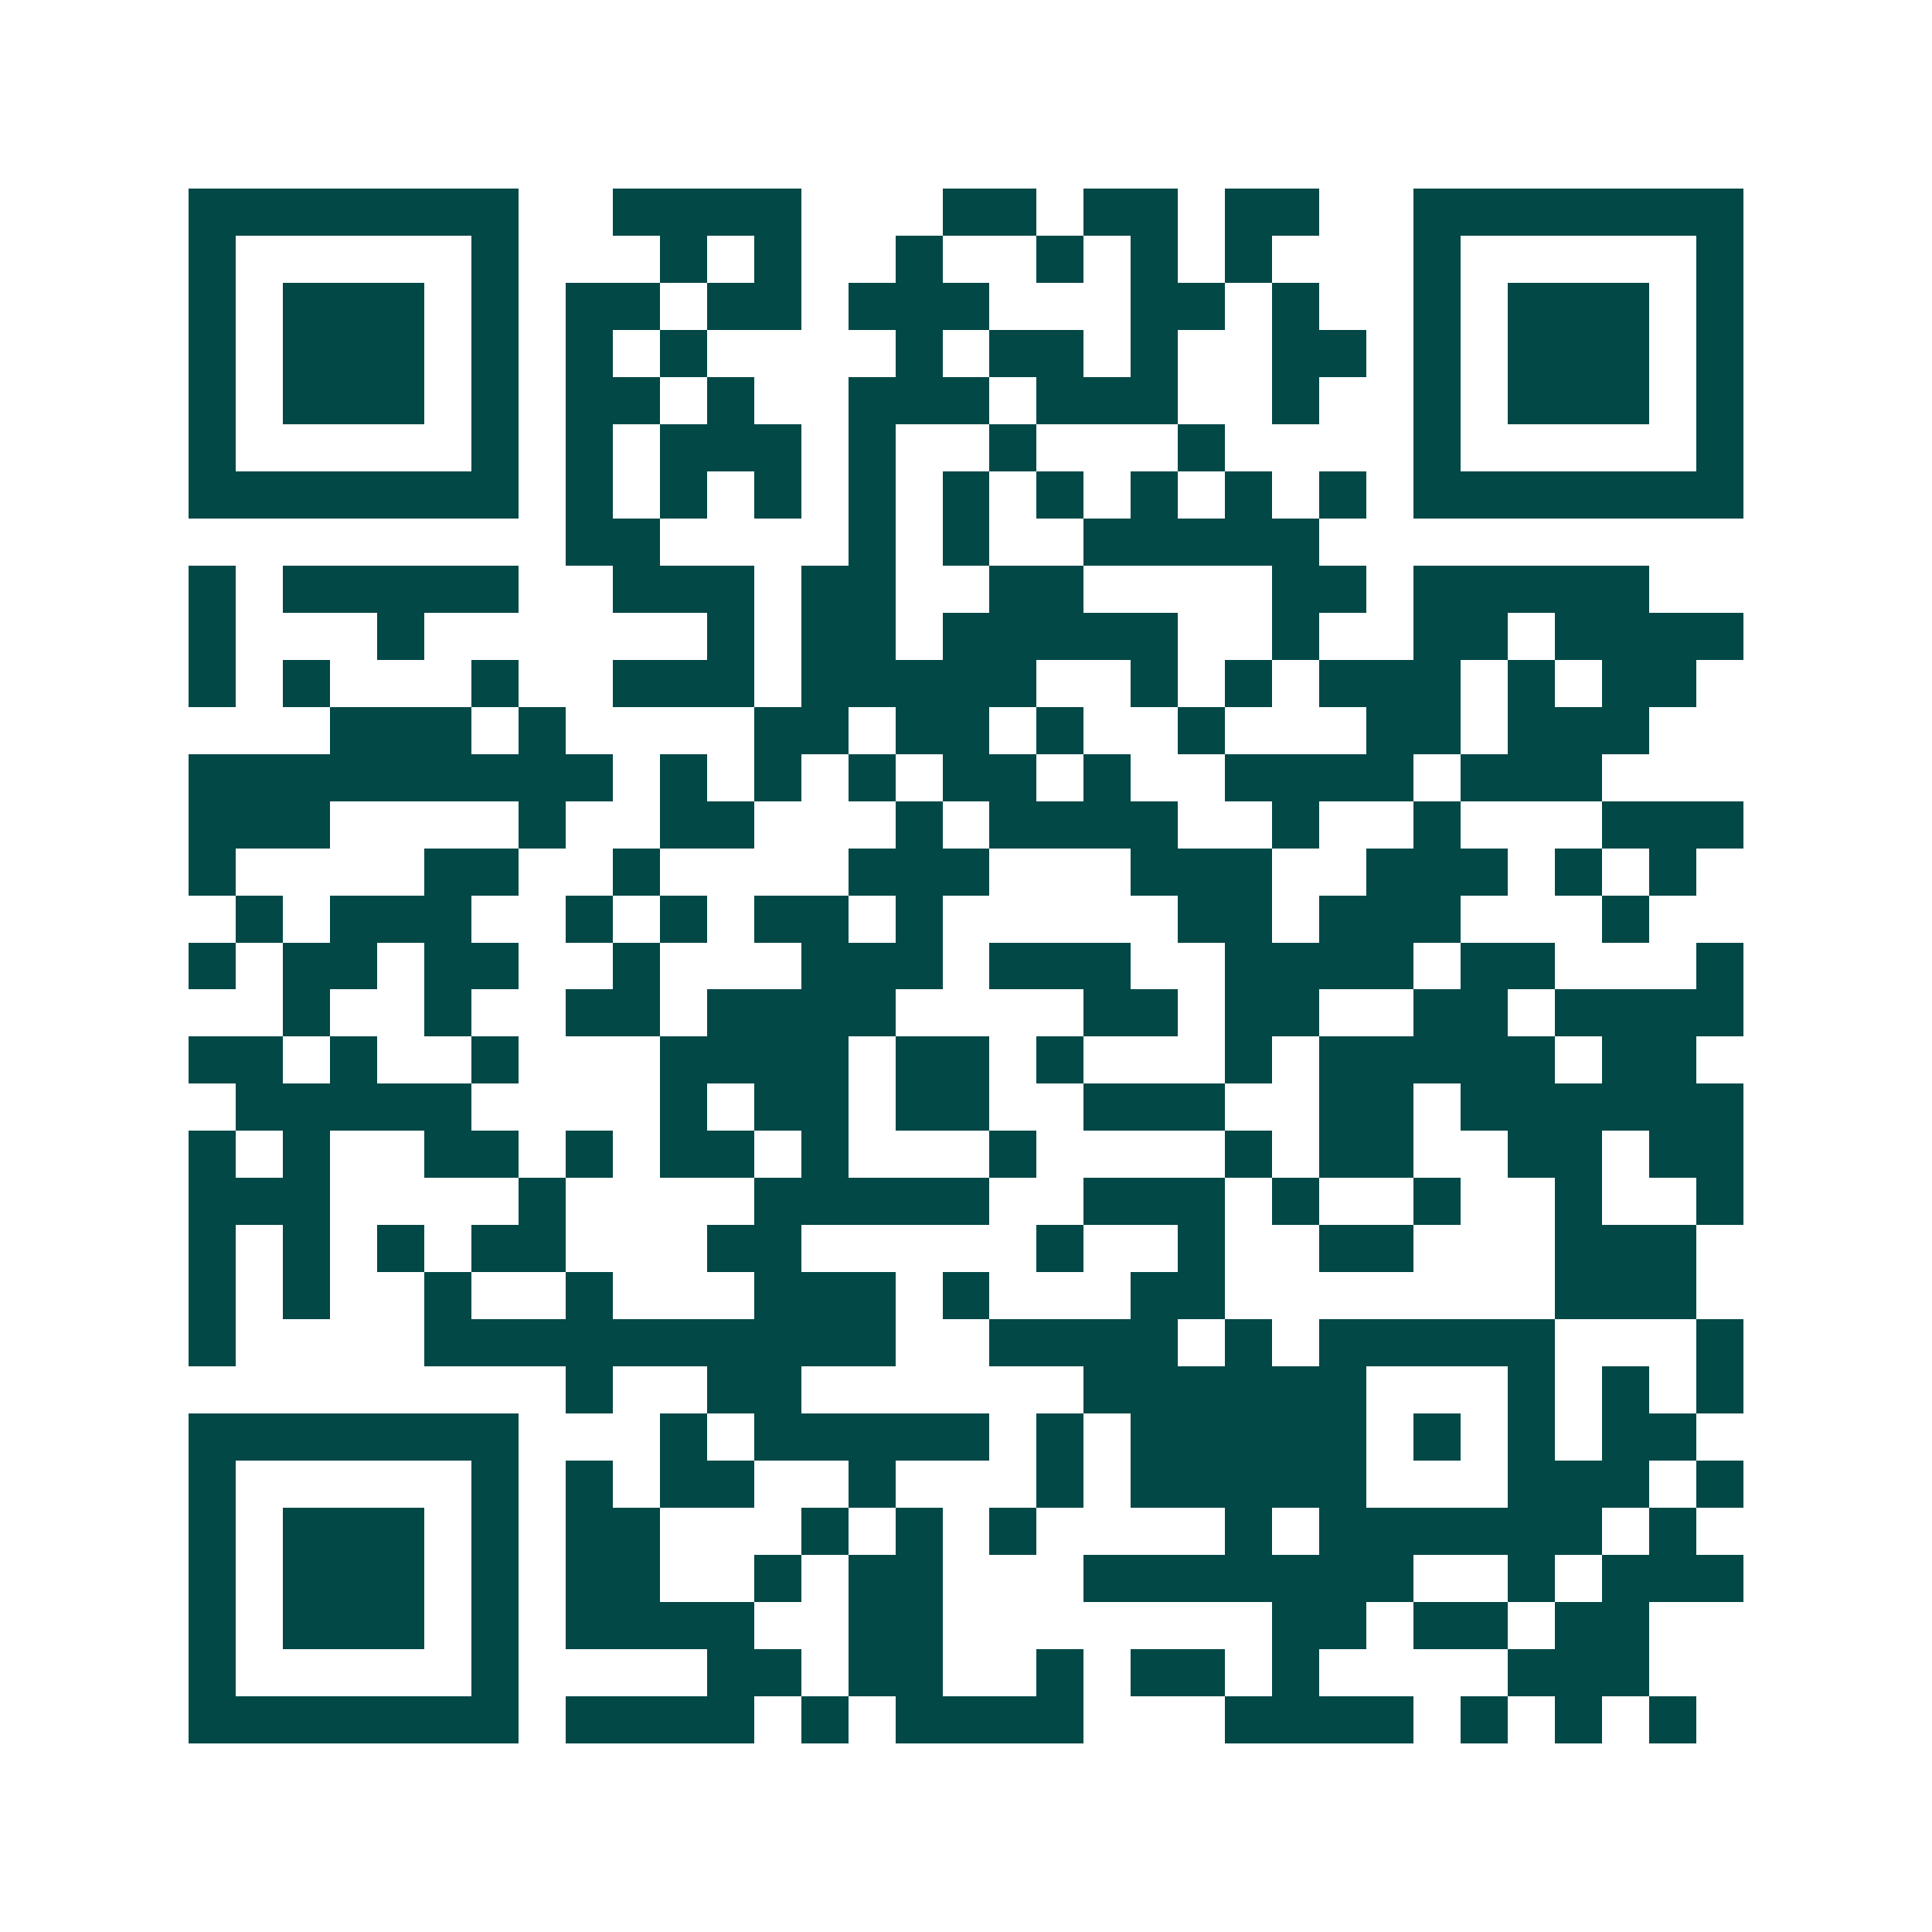 <svg xmlns="http://www.w3.org/2000/svg" width="200" height="200" viewBox="0 0 41 41" shape-rendering="crispEdges"><path fill="#ffffff" d="M0 0h41v41H0z"/><path stroke="#014847" d="M4 4.5h7m2 0h4m3 0h2m1 0h2m1 0h2m2 0h7M4 5.5h1m5 0h1m3 0h1m1 0h1m2 0h1m2 0h1m1 0h1m1 0h1m3 0h1m5 0h1M4 6.5h1m1 0h3m1 0h1m1 0h2m1 0h2m1 0h3m3 0h2m1 0h1m2 0h1m1 0h3m1 0h1M4 7.5h1m1 0h3m1 0h1m1 0h1m1 0h1m4 0h1m1 0h2m1 0h1m2 0h2m1 0h1m1 0h3m1 0h1M4 8.5h1m1 0h3m1 0h1m1 0h2m1 0h1m2 0h3m1 0h3m2 0h1m2 0h1m1 0h3m1 0h1M4 9.5h1m5 0h1m1 0h1m1 0h3m1 0h1m2 0h1m3 0h1m4 0h1m5 0h1M4 10.5h7m1 0h1m1 0h1m1 0h1m1 0h1m1 0h1m1 0h1m1 0h1m1 0h1m1 0h1m1 0h7M12 11.5h2m4 0h1m1 0h1m2 0h5M4 12.5h1m1 0h5m2 0h3m1 0h2m2 0h2m4 0h2m1 0h5M4 13.5h1m3 0h1m6 0h1m1 0h2m1 0h5m2 0h1m2 0h2m1 0h4M4 14.5h1m1 0h1m3 0h1m2 0h3m1 0h5m2 0h1m1 0h1m1 0h3m1 0h1m1 0h2M7 15.5h3m1 0h1m4 0h2m1 0h2m1 0h1m2 0h1m3 0h2m1 0h3M4 16.5h9m1 0h1m1 0h1m1 0h1m1 0h2m1 0h1m2 0h4m1 0h3M4 17.5h3m4 0h1m2 0h2m3 0h1m1 0h4m2 0h1m2 0h1m3 0h3M4 18.5h1m4 0h2m2 0h1m4 0h3m3 0h3m2 0h3m1 0h1m1 0h1M5 19.5h1m1 0h3m2 0h1m1 0h1m1 0h2m1 0h1m5 0h2m1 0h3m3 0h1M4 20.5h1m1 0h2m1 0h2m2 0h1m3 0h3m1 0h3m2 0h4m1 0h2m3 0h1M6 21.5h1m2 0h1m2 0h2m1 0h4m4 0h2m1 0h2m2 0h2m1 0h4M4 22.5h2m1 0h1m2 0h1m3 0h4m1 0h2m1 0h1m3 0h1m1 0h5m1 0h2M5 23.5h5m4 0h1m1 0h2m1 0h2m2 0h3m2 0h2m1 0h6M4 24.5h1m1 0h1m2 0h2m1 0h1m1 0h2m1 0h1m3 0h1m4 0h1m1 0h2m2 0h2m1 0h2M4 25.5h3m4 0h1m4 0h5m2 0h3m1 0h1m2 0h1m2 0h1m2 0h1M4 26.5h1m1 0h1m1 0h1m1 0h2m3 0h2m5 0h1m2 0h1m2 0h2m3 0h3M4 27.5h1m1 0h1m2 0h1m2 0h1m3 0h3m1 0h1m3 0h2m7 0h3M4 28.5h1m4 0h10m2 0h4m1 0h1m1 0h5m3 0h1M12 29.5h1m2 0h2m6 0h6m3 0h1m1 0h1m1 0h1M4 30.5h7m3 0h1m1 0h5m1 0h1m1 0h5m1 0h1m1 0h1m1 0h2M4 31.5h1m5 0h1m1 0h1m1 0h2m2 0h1m3 0h1m1 0h5m3 0h3m1 0h1M4 32.5h1m1 0h3m1 0h1m1 0h2m3 0h1m1 0h1m1 0h1m4 0h1m1 0h6m1 0h1M4 33.5h1m1 0h3m1 0h1m1 0h2m2 0h1m1 0h2m3 0h7m2 0h1m1 0h3M4 34.5h1m1 0h3m1 0h1m1 0h4m2 0h2m7 0h2m1 0h2m1 0h2M4 35.5h1m5 0h1m4 0h2m1 0h2m2 0h1m1 0h2m1 0h1m4 0h3M4 36.5h7m1 0h4m1 0h1m1 0h4m3 0h4m1 0h1m1 0h1m1 0h1"/></svg>
